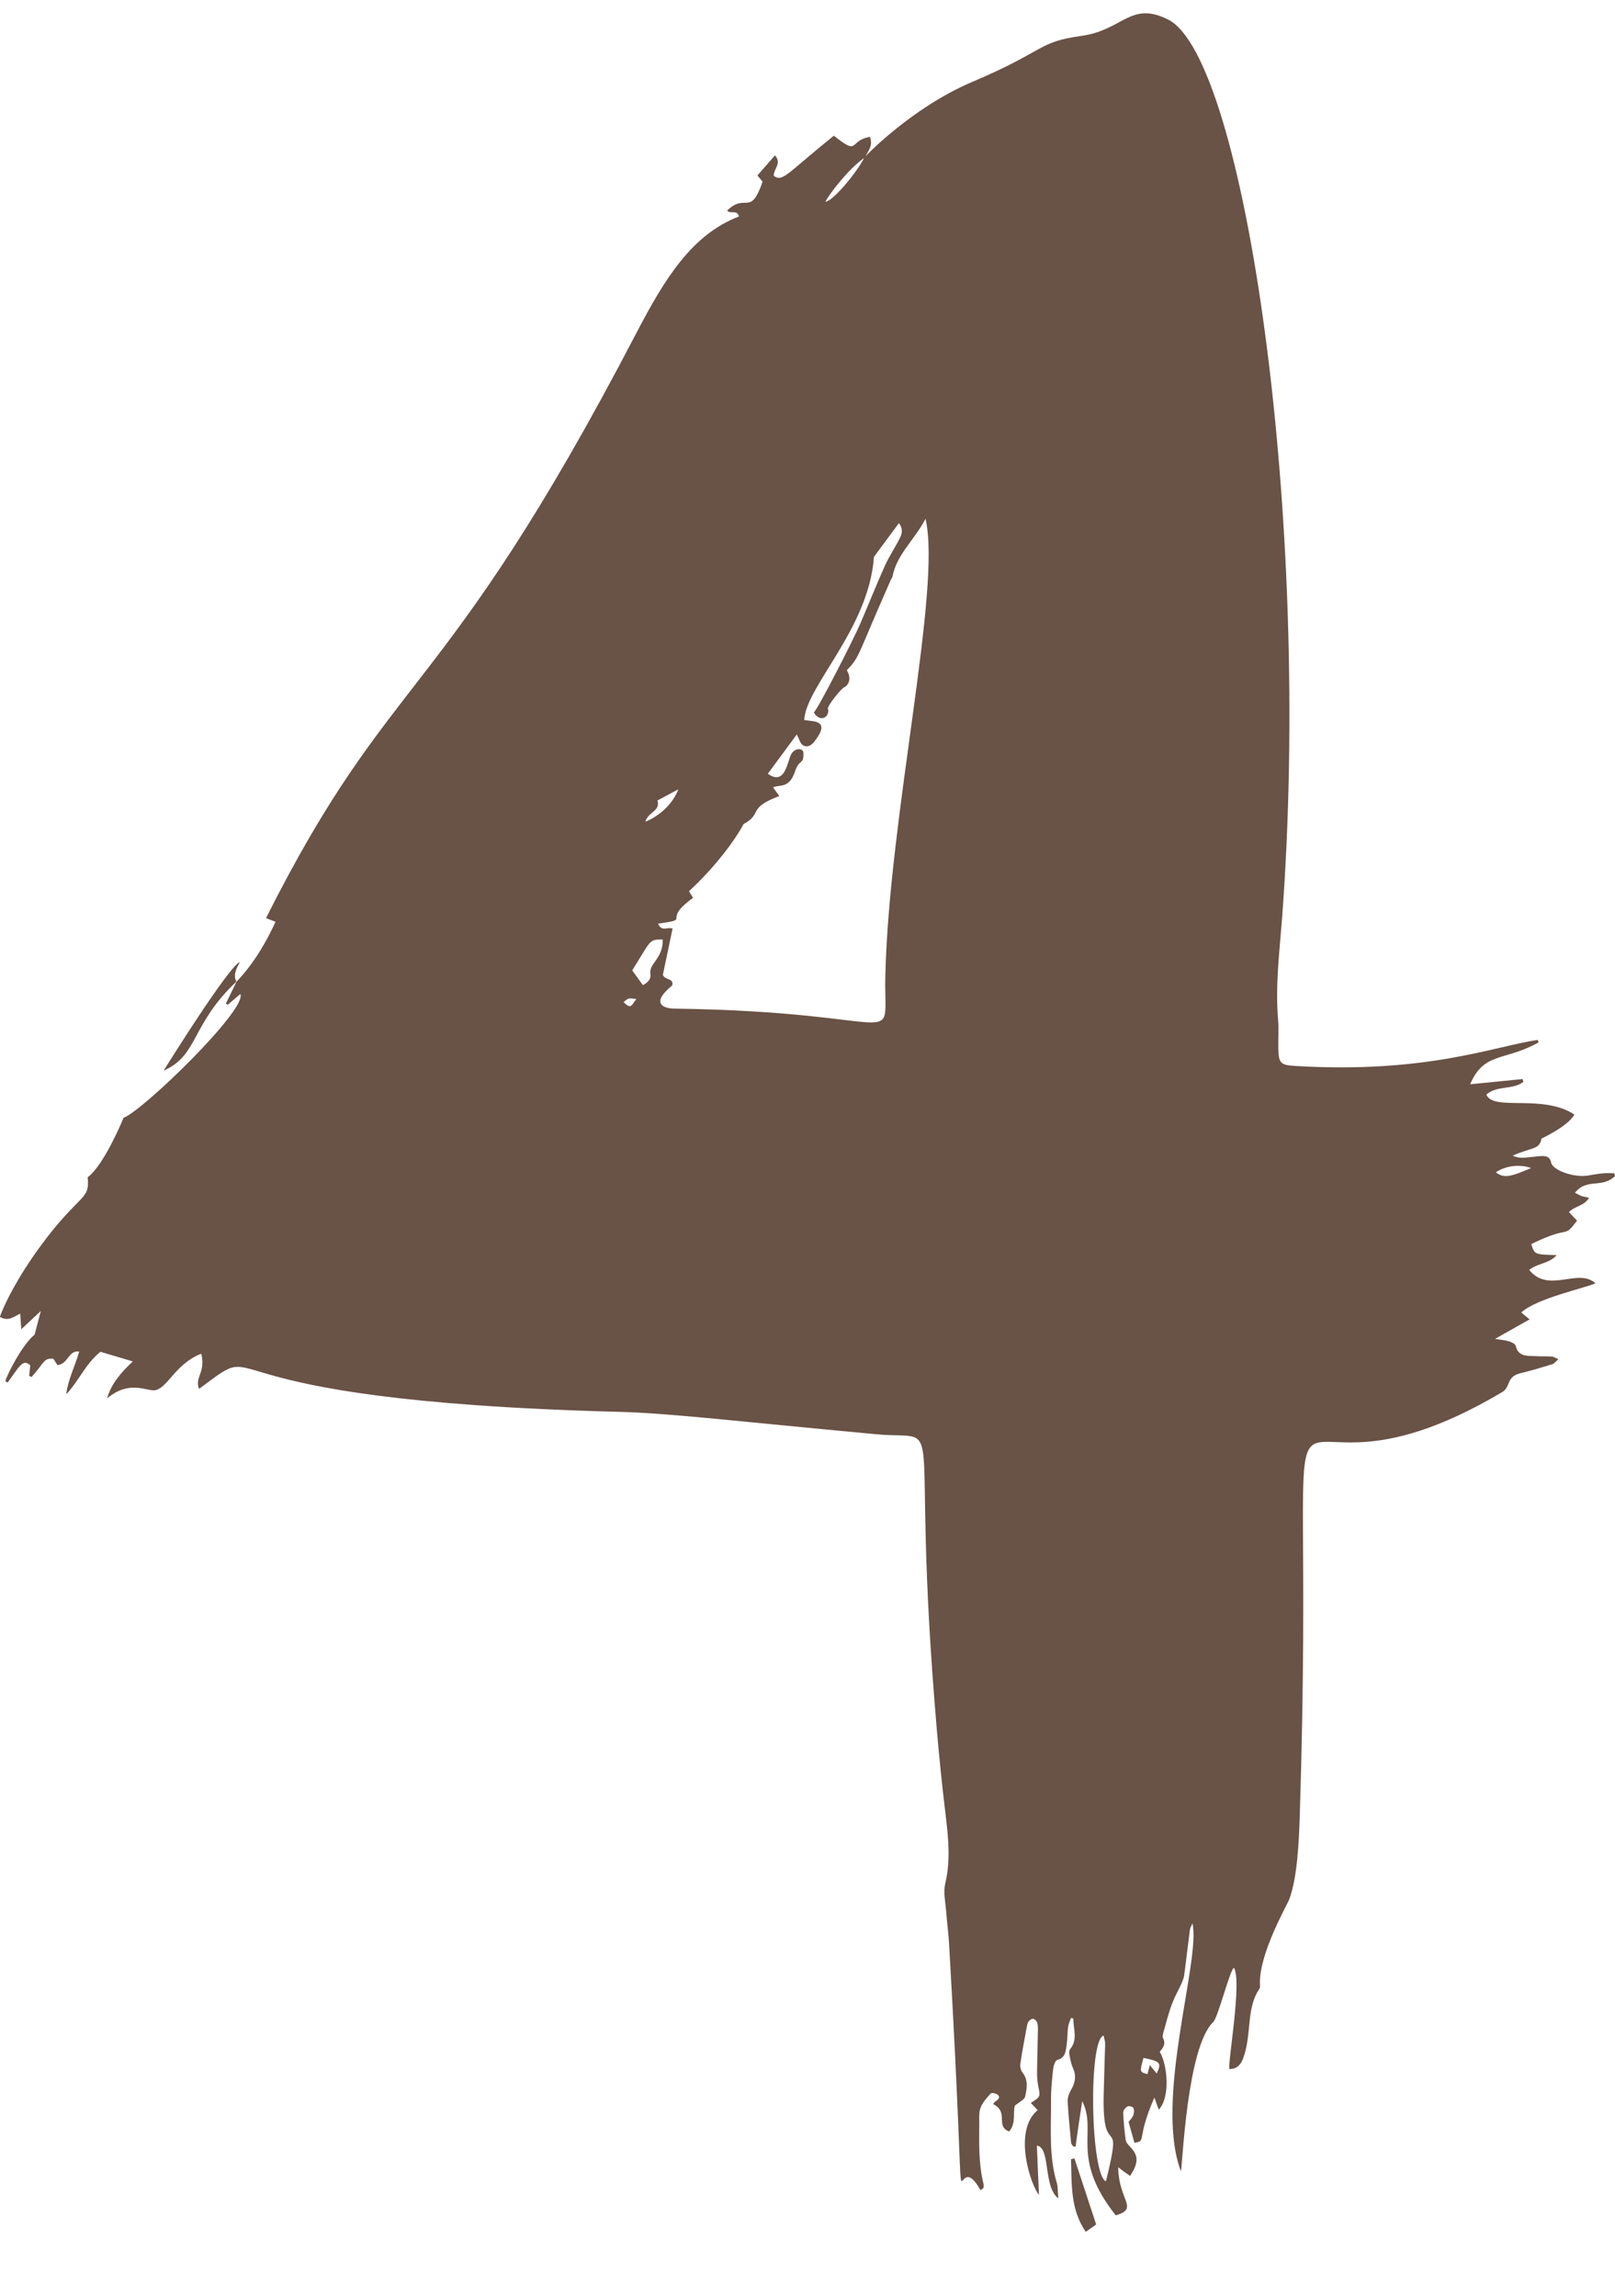 <?xml version="1.0" encoding="UTF-8" standalone="no"?><svg xmlns="http://www.w3.org/2000/svg" xmlns:xlink="http://www.w3.org/1999/xlink" fill="#000000" height="103.5" preserveAspectRatio="xMidYMid meet" version="1" viewBox="13.6 -0.6 72.8 103.5" width="72.8" zoomAndPan="magnify"><g fill="#695246" id="change1_1"><path d="M 42.281 44.43 C 41.926 44.383 41.926 44.383 41.707 44.574 C 42.008 44.836 42.016 44.832 42.281 44.43 Z M 65.324 92.891 C 65.363 92.746 65.391 92.645 65.43 92.488 C 65.562 92.648 65.648 92.75 65.742 92.863 C 65.969 92.383 65.902 92.312 65.145 92.16 C 64.969 92.797 64.969 92.797 65.324 92.891 Z M 82.617 52.051 C 82.137 51.871 81.492 51.93 81.027 52.242 C 81.387 52.508 81.637 52.473 82.617 52.051 Z M 42.691 36.438 C 43.379 36.164 43.949 35.59 44.176 34.98 C 43.879 35.141 43.574 35.305 43.234 35.484 C 43.395 35.953 42.797 36.012 42.691 36.438 Z M 42.098 43.141 C 42.266 43.371 42.418 43.582 42.578 43.801 C 42.816 43.695 42.961 43.508 42.918 43.293 C 42.836 42.844 43.5 42.602 43.473 41.75 C 42.844 41.742 42.961 41.766 42.098 43.141 Z M 63.348 91.152 C 62.648 91.344 62.758 97.438 63.453 97.723 C 64.27 94.426 63.27 96.961 63.352 93.777 C 63.422 90.918 63.453 91.688 63.348 91.152 Z M 49.516 32.508 C 49.516 32.508 48.211 34.277 48.211 34.277 C 49.012 34.844 49.09 33.695 49.273 33.383 C 49.441 33.098 49.809 33.117 49.816 33.332 C 49.836 33.906 49.637 33.566 49.434 34.18 C 49.18 34.949 48.762 34.758 48.445 34.887 C 48.531 35.008 48.605 35.113 48.73 35.281 C 47.246 35.844 48.008 36.062 47.121 36.543 C 46.738 37.258 45.867 38.453 44.656 39.574 C 44.699 39.637 44.766 39.75 44.84 39.871 C 43.355 40.945 44.859 40.805 43.266 41.035 C 43.422 41.422 43.703 41.164 43.918 41.254 C 43.77 41.973 43.617 42.691 43.48 43.34 C 43.582 43.602 43.992 43.477 43.898 43.824 C 42.938 44.602 43.469 44.855 43.984 44.863 C 54.664 45.012 53.426 46.855 53.508 43.395 C 53.672 36.191 56.059 25.93 55.32 22.785 C 54.824 23.742 54.023 24.383 53.832 25.387 C 53.82 25.438 53.781 25.48 53.758 25.531 C 52.184 29.09 52.383 28.961 51.773 29.613 C 51.961 29.914 51.914 30.25 51.652 30.379 C 51.516 30.445 50.891 31.211 50.922 31.34 C 51.02 31.719 50.57 32 50.285 31.512 C 50.441 31.414 52.062 28.254 52.387 27.492 C 52.758 26.633 53.102 25.766 53.484 24.91 C 53.676 24.484 53.941 24.094 54.152 23.676 C 54.254 23.477 54.328 23.258 54.121 22.98 C 53.719 23.527 53.352 24.023 52.996 24.5 C 52.762 27.75 49.93 30.324 49.852 31.855 C 50.008 31.875 50.109 31.891 50.215 31.902 C 50.812 31.977 50.688 32.332 50.305 32.832 C 50.172 33.008 49.977 33.109 49.789 32.988 C 49.672 32.914 49.633 32.723 49.516 32.508 Z M 52.566 6.492 C 52.566 6.492 54.66 4.266 57.43 3.09 C 60.801 1.66 60.336 1.297 62.359 1.016 C 64.23 0.754 64.562 -0.574 66.262 0.285 C 69.68 2.012 72.758 22.668 71.391 40.809 C 71.273 42.332 71.082 43.852 71.215 45.387 C 71.25 45.816 71.211 46.254 71.223 46.684 C 71.242 47.312 71.324 47.406 71.941 47.445 C 77.949 47.816 81.039 46.531 82.922 46.277 C 82.934 46.312 82.945 46.352 82.953 46.387 C 81.438 47.242 80.496 46.797 79.871 48.273 C 80.719 48.191 81.477 48.113 82.234 48.039 C 82.246 48.082 82.258 48.125 82.27 48.164 C 81.793 48.539 81.082 48.312 80.602 48.738 C 80.898 49.504 83.133 48.695 84.566 49.637 C 84.305 50.156 83.09 50.719 83.09 50.719 C 82.988 51.238 82.668 51.098 81.785 51.492 C 82.129 51.645 82.387 51.57 82.641 51.551 C 83.035 51.52 83.445 51.398 83.516 51.789 C 83.578 52.156 84.559 52.488 85.16 52.391 C 85.395 52.352 85.625 52.309 85.855 52.289 C 86.023 52.273 86.195 52.285 86.363 52.285 C 86.379 52.324 86.391 52.367 86.406 52.406 C 85.805 52.992 85.145 52.48 84.594 53.164 C 84.965 53.352 84.793 53.293 85.234 53.391 C 85.008 53.762 84.586 53.762 84.324 54.035 C 84.438 54.156 84.555 54.277 84.691 54.422 C 84.039 55.273 84.449 54.582 82.625 55.477 C 82.773 55.949 82.773 55.949 83.77 55.973 C 83.434 56.367 82.906 56.332 82.531 56.645 C 83.434 57.727 84.711 56.531 85.52 57.242 C 85.148 57.434 82.848 57.922 82.176 58.562 C 82.301 58.664 82.402 58.75 82.551 58.871 C 82.043 59.16 81.57 59.426 80.992 59.75 C 81.301 59.801 81.477 59.812 81.641 59.867 C 81.75 59.902 81.906 59.98 81.926 60.066 C 82.035 60.539 82.406 60.512 82.754 60.527 C 83.02 60.543 83.289 60.531 83.559 60.547 C 83.637 60.555 83.711 60.609 83.848 60.668 C 83.727 60.77 83.664 60.863 83.578 60.891 C 83.098 61.039 82.617 61.184 82.129 61.301 C 81.488 61.457 81.707 61.918 81.316 62.148 C 69.73 69.031 73.016 55.359 72.188 81.312 C 72.152 82.355 72.086 84.031 71.715 85.016 C 71.621 85.266 70.344 87.473 70.395 88.836 C 70.398 88.906 70.41 88.996 70.371 89.047 C 69.758 89.934 70.043 91.113 69.629 92.203 C 69.527 92.457 69.363 92.668 69.02 92.66 C 68.93 92.41 69.594 88.754 69.227 88.098 C 69.059 88.121 68.508 90.332 68.293 90.539 C 67.098 91.68 66.906 97.02 66.832 97.273 C 65.613 94.031 67.742 87.73 67.352 86.094 C 67.188 86.508 67.312 85.855 66.984 88.414 C 66.938 88.773 66.637 89.176 66.422 89.746 C 66.27 90.16 66.164 90.586 66.043 91.012 C 66.02 91.094 65.992 91.207 66.027 91.27 C 66.164 91.527 66.027 91.711 65.879 91.883 C 66.258 92.543 66.336 93.988 65.832 94.492 C 65.754 94.273 65.695 94.109 65.637 93.949 C 64.797 95.863 65.312 95.898 64.738 95.988 C 64.652 95.688 64.57 95.398 64.473 95.047 C 64.516 94.988 64.625 94.883 64.68 94.758 C 64.723 94.656 64.734 94.512 64.691 94.418 C 64.668 94.359 64.484 94.312 64.422 94.348 C 64.332 94.398 64.227 94.531 64.23 94.625 C 64.246 95.039 64.289 95.453 64.344 95.863 C 64.355 95.957 64.438 96.055 64.508 96.129 C 64.871 96.5 64.922 96.762 64.699 97.215 C 64.656 97.293 64.609 97.371 64.543 97.48 C 64.195 97.238 64.336 97.34 64.008 97.09 C 64.008 98.57 64.969 98.945 63.895 99.258 C 61.816 96.621 63.086 95.492 62.383 94.109 C 62.363 94.223 62.082 96.09 62.09 96.156 C 62.055 96.156 62.02 96.156 61.98 96.156 C 61.949 96.102 61.891 96.047 61.883 95.988 C 61.824 95.367 61.762 94.746 61.727 94.125 C 61.719 93.957 61.785 93.766 61.871 93.617 C 62.059 93.301 62.129 92.996 61.977 92.645 C 61.898 92.469 61.855 92.27 61.816 92.078 C 61.797 91.977 61.781 91.836 61.836 91.77 C 62.199 91.328 61.977 90.852 61.984 90.387 C 61.949 90.375 61.914 90.367 61.879 90.355 C 61.832 90.492 61.766 90.629 61.746 90.77 C 61.711 91.039 61.723 91.312 61.68 91.578 C 61.641 91.855 61.633 92.156 61.254 92.254 C 61.164 92.281 61.09 92.512 61.074 92.656 C 61.023 93.125 60.973 93.594 60.977 94.062 C 60.988 95.32 60.867 96.586 61.246 97.82 C 61.273 97.906 61.273 98 61.281 98.09 C 61.289 98.195 61.293 98.301 61.305 98.492 C 60.613 97.965 60.969 96.195 60.34 96.113 C 60.371 96.852 60.398 97.562 60.434 98.332 C 60.094 97.961 59.223 95.477 60.375 94.512 C 60.273 94.406 60.172 94.301 60.066 94.191 C 60.512 93.906 60.5 93.91 60.398 93.414 C 60.355 93.207 60.348 92.988 60.348 92.773 C 60.355 92.145 60.375 91.512 60.387 90.883 C 60.387 90.777 60.387 90.66 60.348 90.562 C 60.324 90.492 60.238 90.406 60.172 90.398 C 60.105 90.391 60.012 90.457 59.965 90.52 C 59.914 90.59 59.898 90.688 59.883 90.773 C 59.781 91.324 59.676 91.871 59.594 92.422 C 59.574 92.547 59.609 92.719 59.688 92.816 C 59.961 93.156 59.891 93.539 59.812 93.898 C 59.785 94.043 59.547 94.145 59.348 94.312 C 59.25 94.637 59.414 95.109 59.086 95.477 C 58.445 95.223 59.105 94.609 58.367 94.242 C 58.41 94.191 58.434 94.141 58.473 94.117 C 58.594 94.047 58.703 93.949 58.582 93.828 C 58.516 93.758 58.301 93.719 58.262 93.762 C 58.082 93.953 57.898 94.164 57.805 94.398 C 57.723 94.605 57.742 94.859 57.742 95.094 C 57.738 96.012 57.707 96.93 57.934 97.836 C 57.949 97.895 57.934 97.961 57.934 98.023 C 57.891 98.059 57.844 98.09 57.797 98.121 C 56.398 95.625 57.301 102.93 56.379 86.969 C 56.352 86.504 56.285 86.043 56.254 85.582 C 56.219 85.152 56.113 84.699 56.211 84.297 C 56.453 83.27 56.352 82.262 56.23 81.238 C 56.066 79.898 55.93 78.555 55.816 77.211 C 54.566 62.461 56.449 64.363 53.082 64.047 C 46.793 63.465 43.793 63.098 41.512 63.039 C 21.504 62.52 25.969 59.473 22.574 62.004 C 22.359 61.484 22.887 61.258 22.672 60.418 C 21.48 60.883 21.137 62.016 20.562 62.066 C 20.16 62.098 19.43 61.602 18.43 62.43 C 18.613 61.773 19.043 61.281 19.586 60.766 C 19.023 60.598 18.551 60.457 18.125 60.332 C 17.453 60.879 17.145 61.656 16.586 62.25 C 16.668 61.566 16.988 60.973 17.172 60.32 C 16.664 60.258 16.699 60.871 16.191 60.934 C 16.16 60.887 16.086 60.77 16.004 60.645 C 15.555 60.613 15.625 60.797 15.023 61.469 C 14.988 61.449 14.949 61.434 14.914 61.414 C 14.93 61.262 14.949 61.105 14.965 60.941 C 14.625 60.637 14.488 60.973 13.945 61.719 C 13.91 61.699 13.875 61.676 13.84 61.656 C 13.938 61.305 14.637 59.973 15.16 59.559 C 15.25 59.215 15.328 58.914 15.441 58.492 C 15.117 58.793 14.883 59.012 14.559 59.316 C 14.539 59.008 14.527 58.824 14.512 58.613 C 14.234 58.73 13.992 58.992 13.594 58.758 C 13.801 58.172 14.395 56.961 15.469 55.508 C 17.199 53.168 17.664 53.523 17.551 52.465 C 18.301 51.918 19.172 49.781 19.172 49.781 C 19.996 49.504 24.754 44.902 24.434 44.207 C 24.227 44.383 24.047 44.535 23.867 44.688 C 23.836 44.672 23.809 44.652 23.781 44.637 C 23.945 44.301 24.105 43.969 24.27 43.633 L 24.258 43.652 C 24.793 43.105 25.438 42.227 26.02 40.949 C 25.84 40.883 25.734 40.84 25.59 40.785 C 31.305 29.418 33.516 31.23 42.262 14.457 C 43.59 11.906 44.797 9.977 46.91 9.156 C 46.824 8.832 46.543 9.066 46.375 8.895 C 47.227 8.055 47.406 9.215 47.977 7.59 C 47.895 7.492 47.82 7.402 47.742 7.309 C 48.016 6.996 48.262 6.711 48.535 6.402 C 48.859 6.777 48.461 7.012 48.48 7.328 C 48.891 7.617 49.043 7.242 51.188 5.516 C 52.363 6.457 51.836 5.738 52.812 5.57 C 52.969 5.953 52.734 6.219 52.574 6.508 C 51.898 6.965 51.012 8.09 50.805 8.496 C 51.18 8.461 52.297 7.066 52.566 6.492" fill="inherit"/><path d="M 24.27 43.633 C 22.195 45.586 22.551 46.969 20.98 47.656 C 21.129 47.406 23.922 42.945 24.41 42.762 C 24.246 43.082 24.102 43.352 24.258 43.652 C 24.258 43.652 24.27 43.633 24.27 43.633" fill="inherit"/><path d="M 62.031 96.688 C 62.355 97.668 62.676 98.645 63.012 99.668 C 62.879 99.762 62.711 99.879 62.543 100 C 61.844 98.984 61.914 97.848 61.879 96.73 C 61.93 96.715 61.98 96.703 62.031 96.688" fill="inherit"/></g></svg>